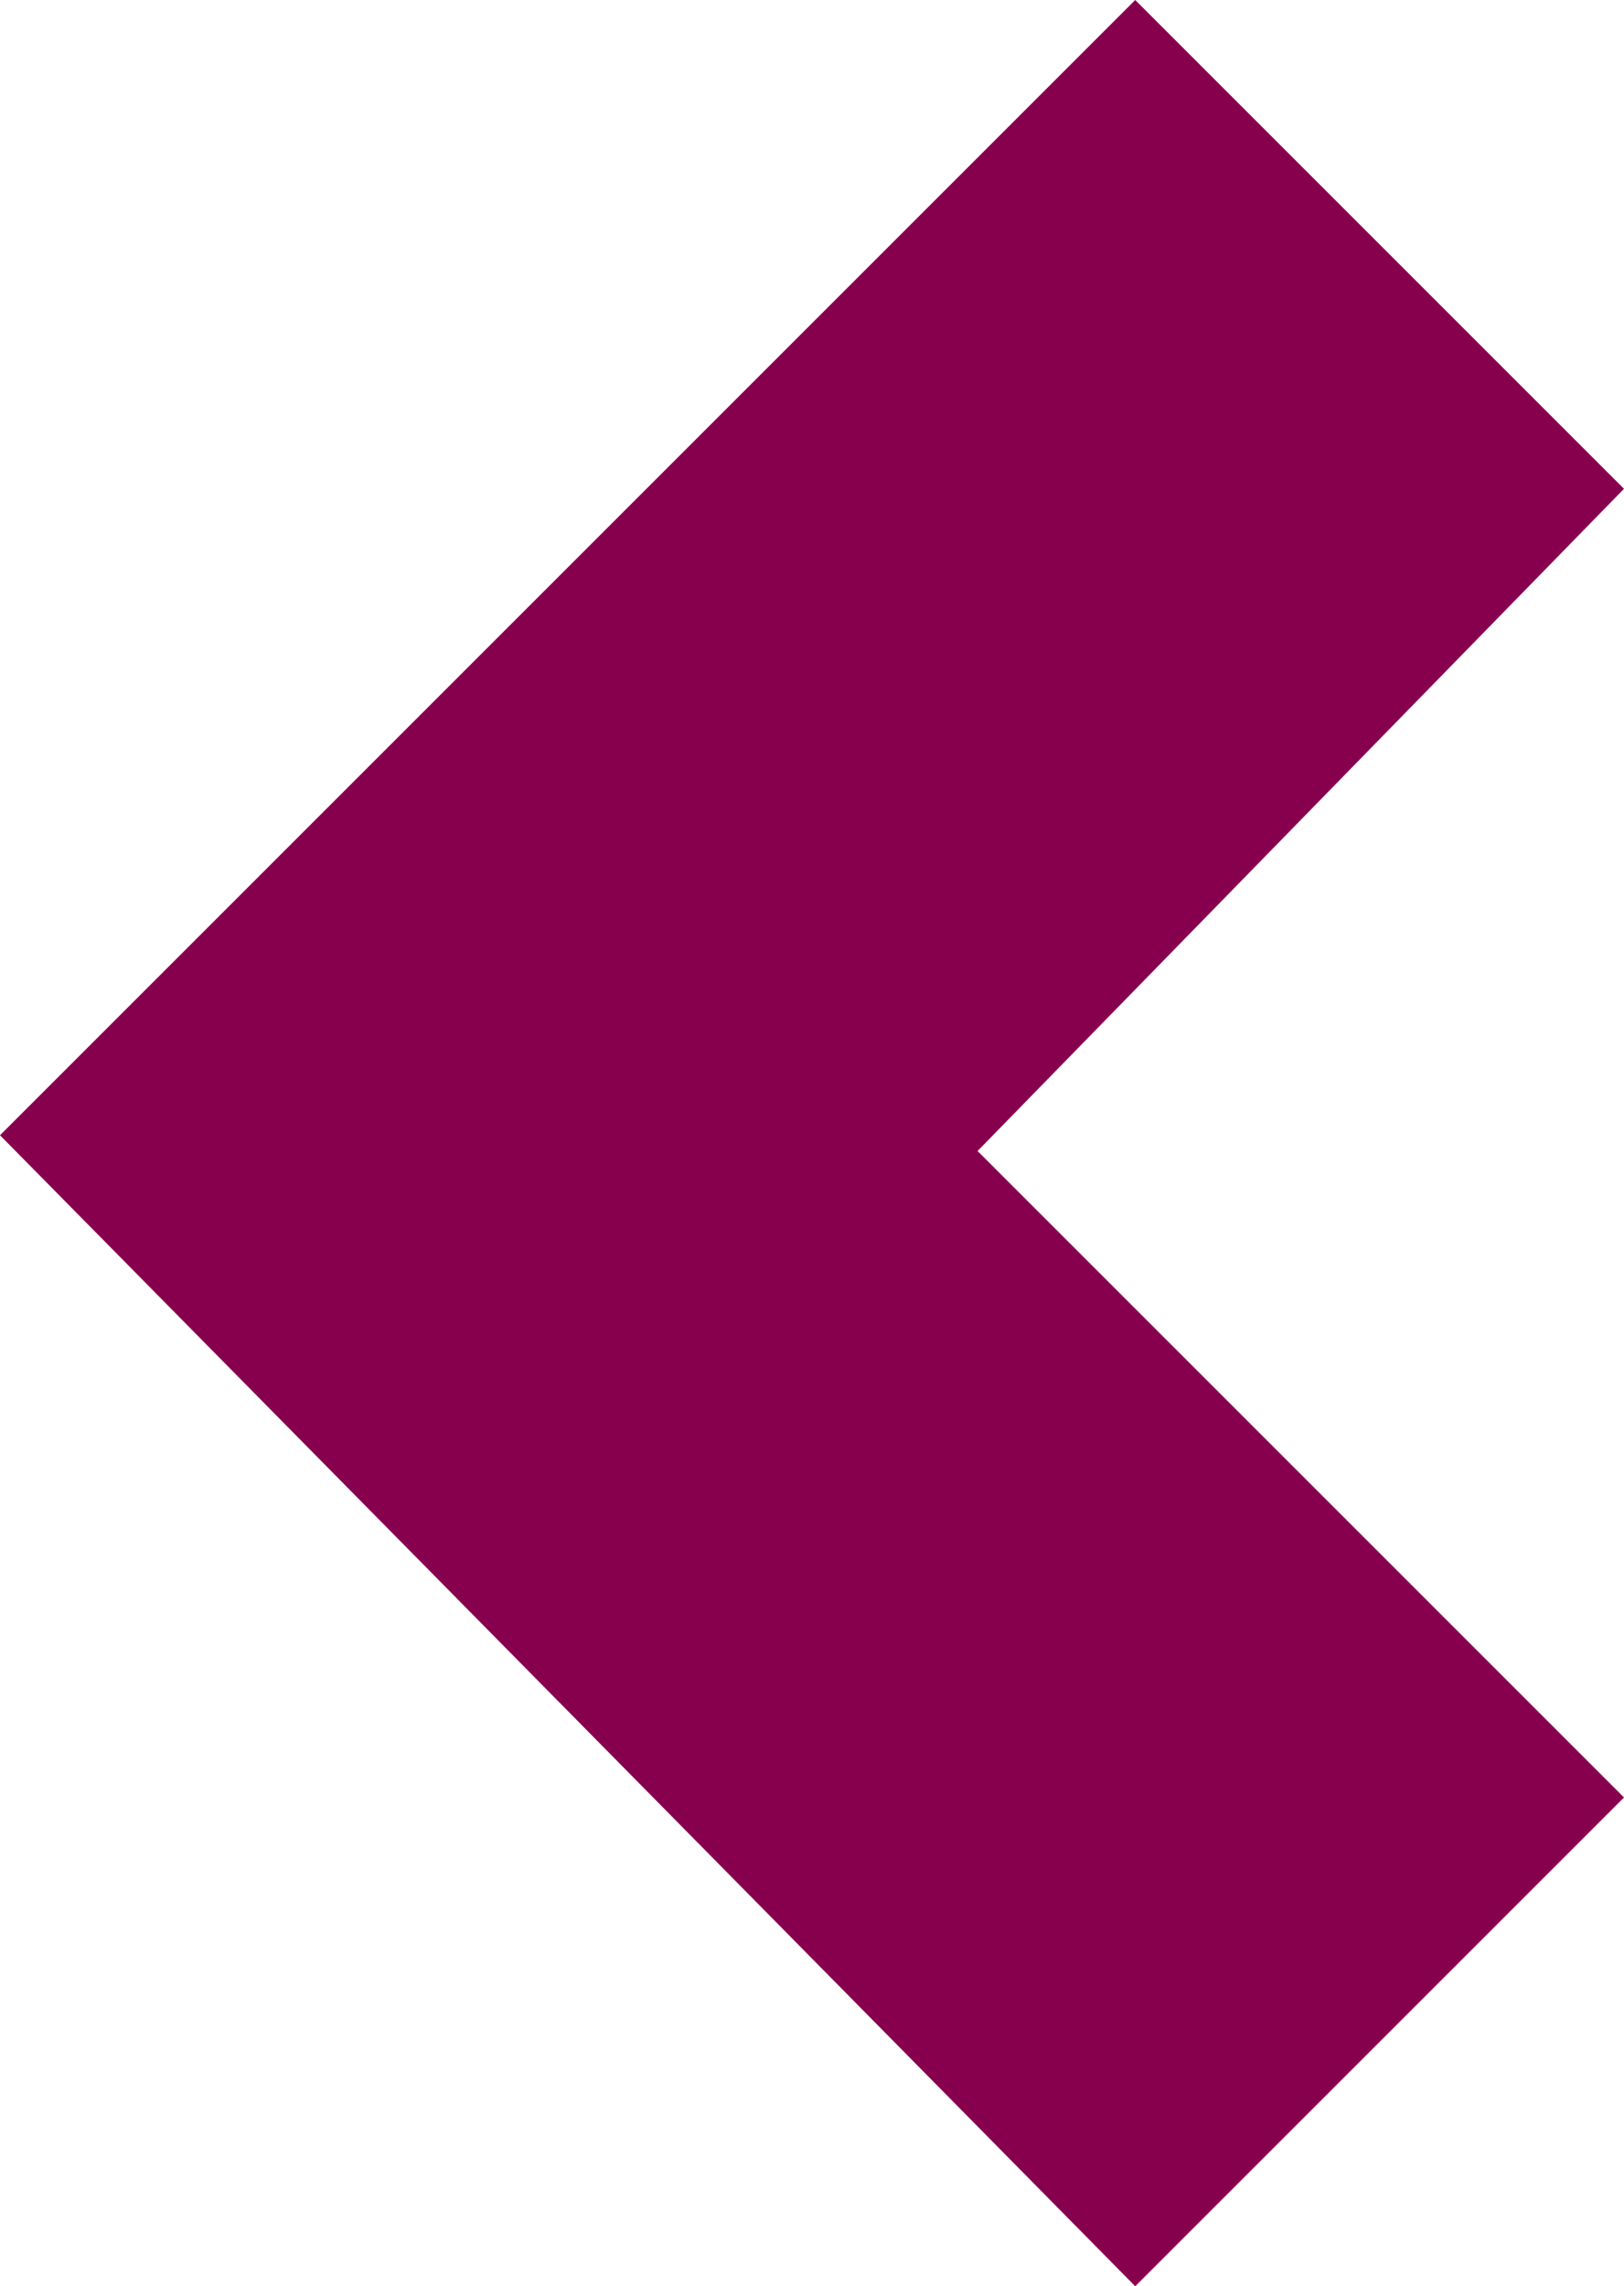 <?xml version="1.0" encoding="UTF-8"?>
<svg id="Layer_1" xmlns="http://www.w3.org/2000/svg" version="1.1" viewBox="0 0 10.3 14.5">
  <!-- Generator: Adobe Illustrator 29.6.1, SVG Export Plug-In . SVG Version: 2.1.1 Build 9)  -->
  <defs>
    <style>
      .st0 {
        fill: #87004e;
      }
    </style>
  </defs>
  <path id="Path_7729" class="st0" d="M10.3,11.4l-4.1-4.1,4.1-4.2L7.2,0,0,7.2l7.2,7.3,3.1-3.1Z"/>
</svg>